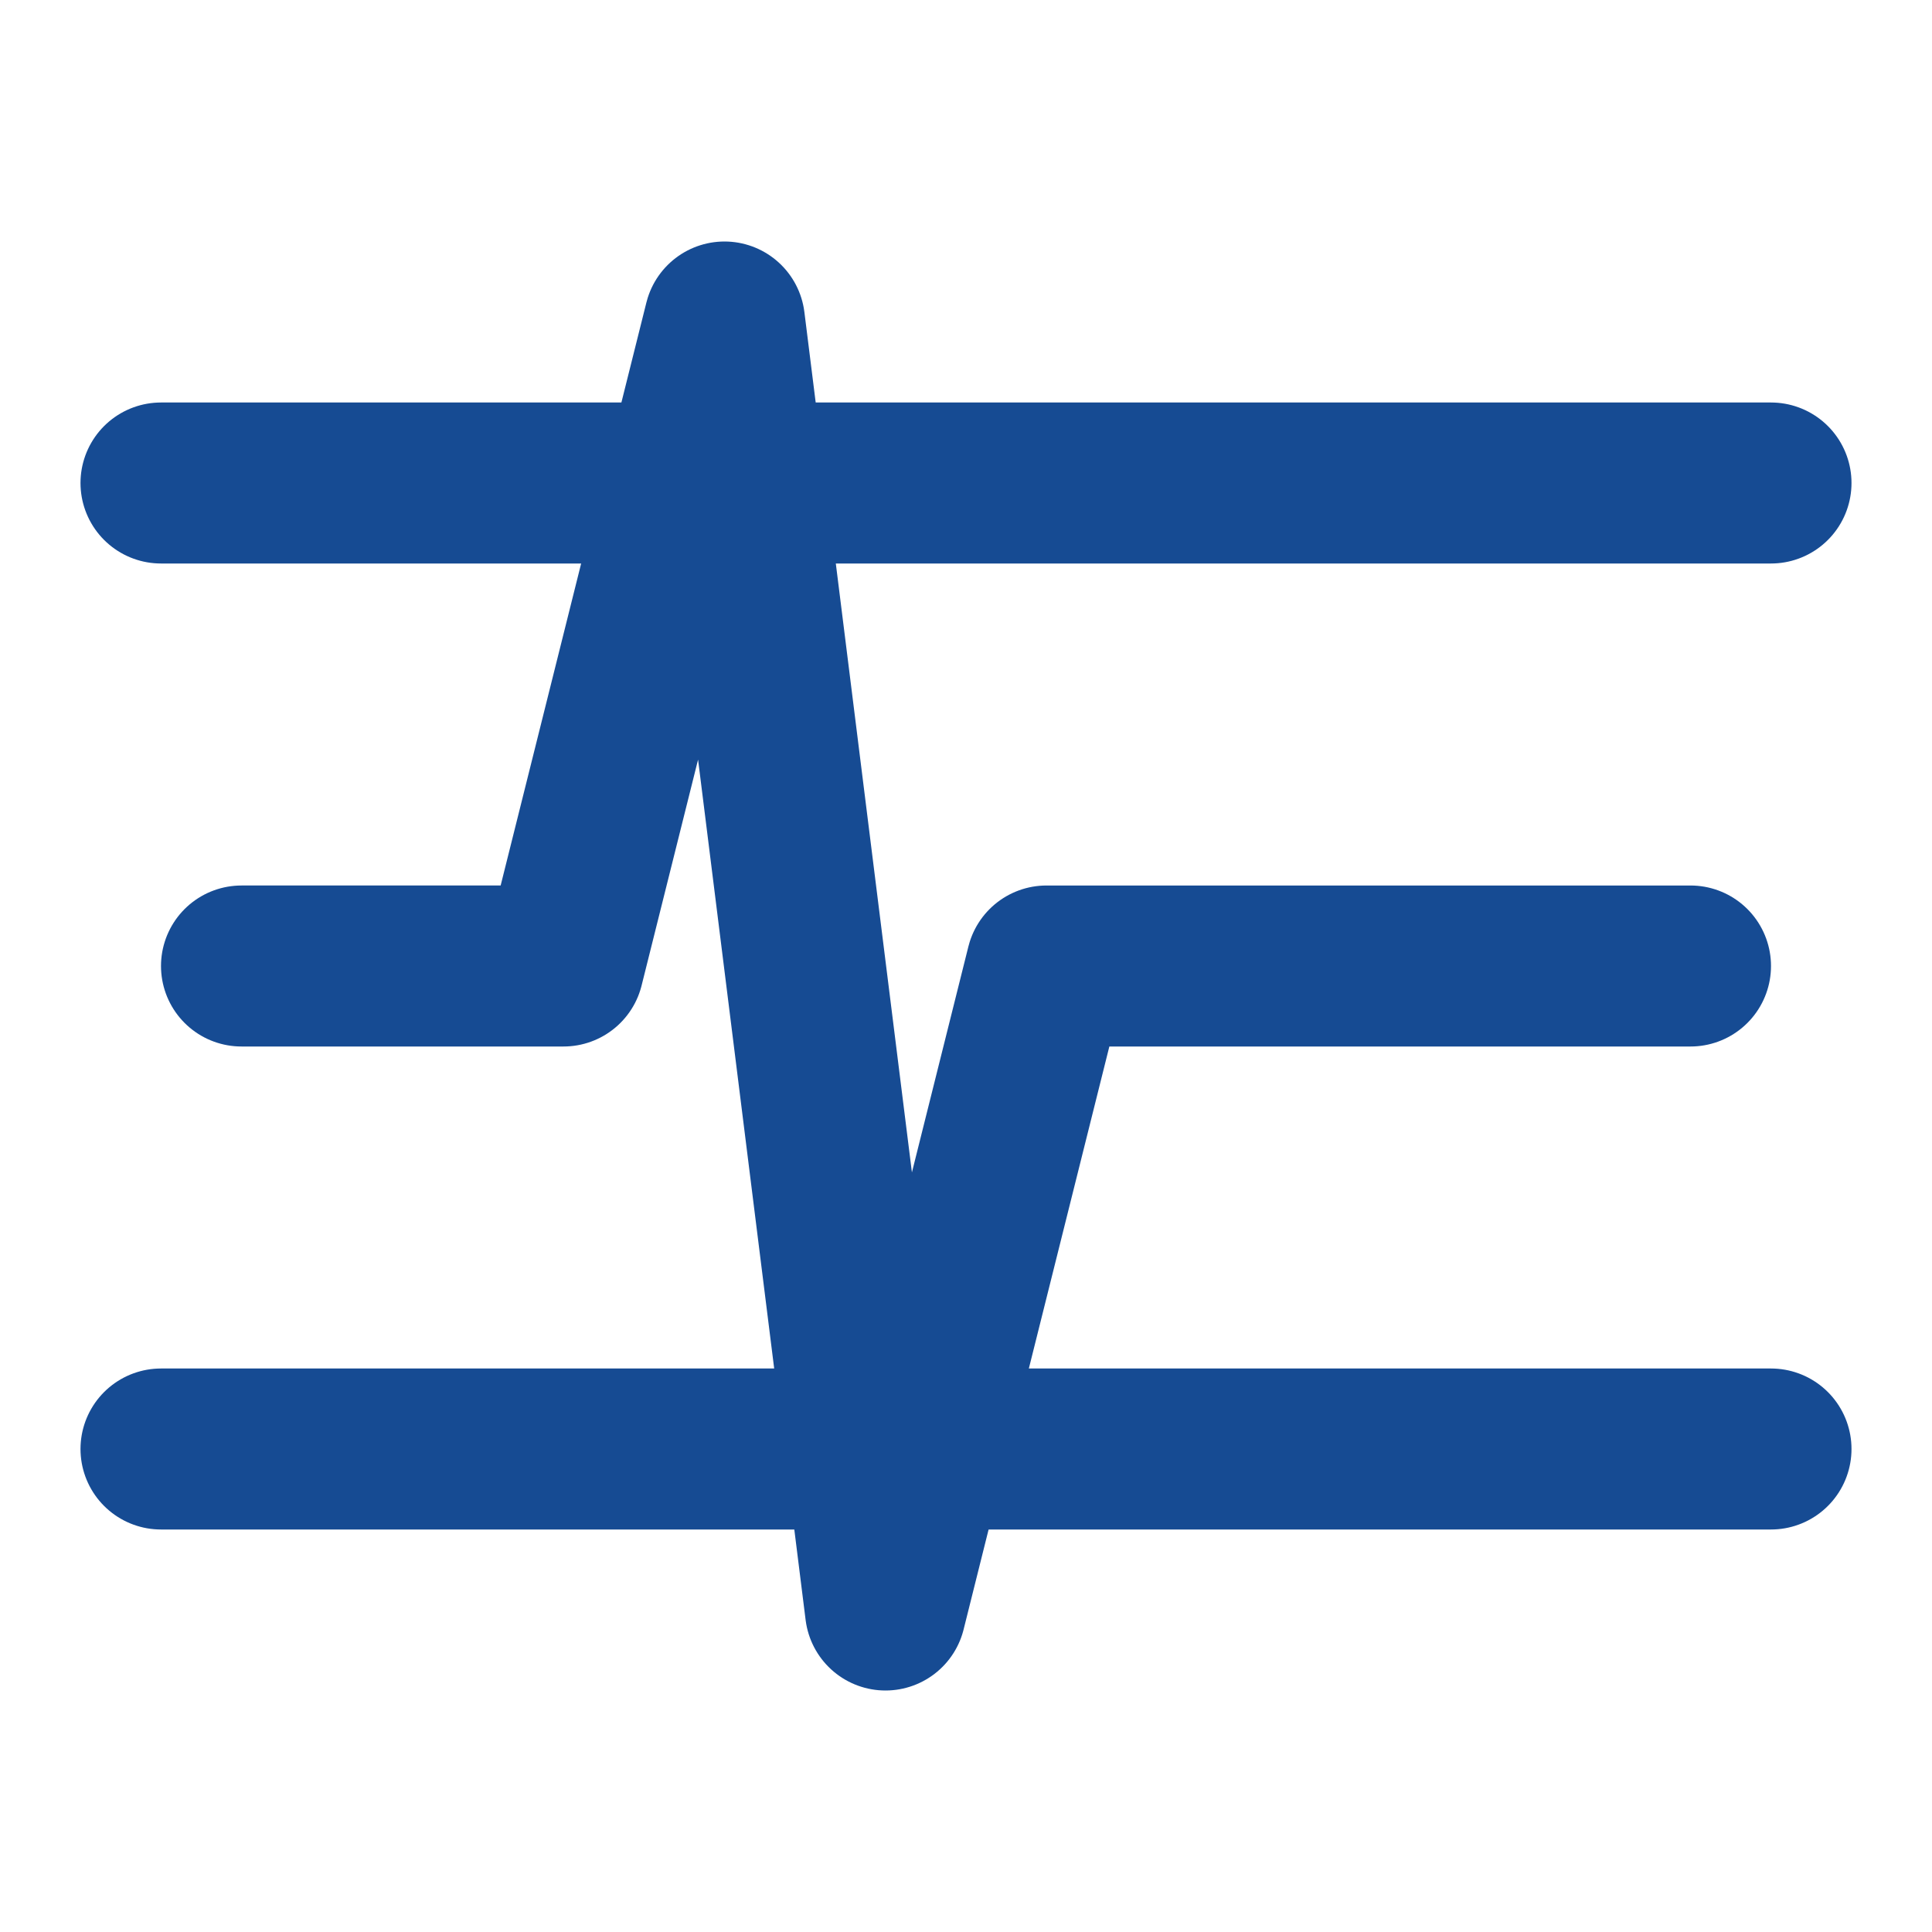 <svg xmlns="http://www.w3.org/2000/svg" viewBox="0 0 24 24" fill="none" stroke="#164b93" stroke-width="2" stroke-linecap="round" stroke-linejoin="round">
  <path d="M3 12h4l2-8 2 16 2-8h8"/>
  <path d="M2 18h20"/>
  <path d="M2 6h20"/>
</svg>
